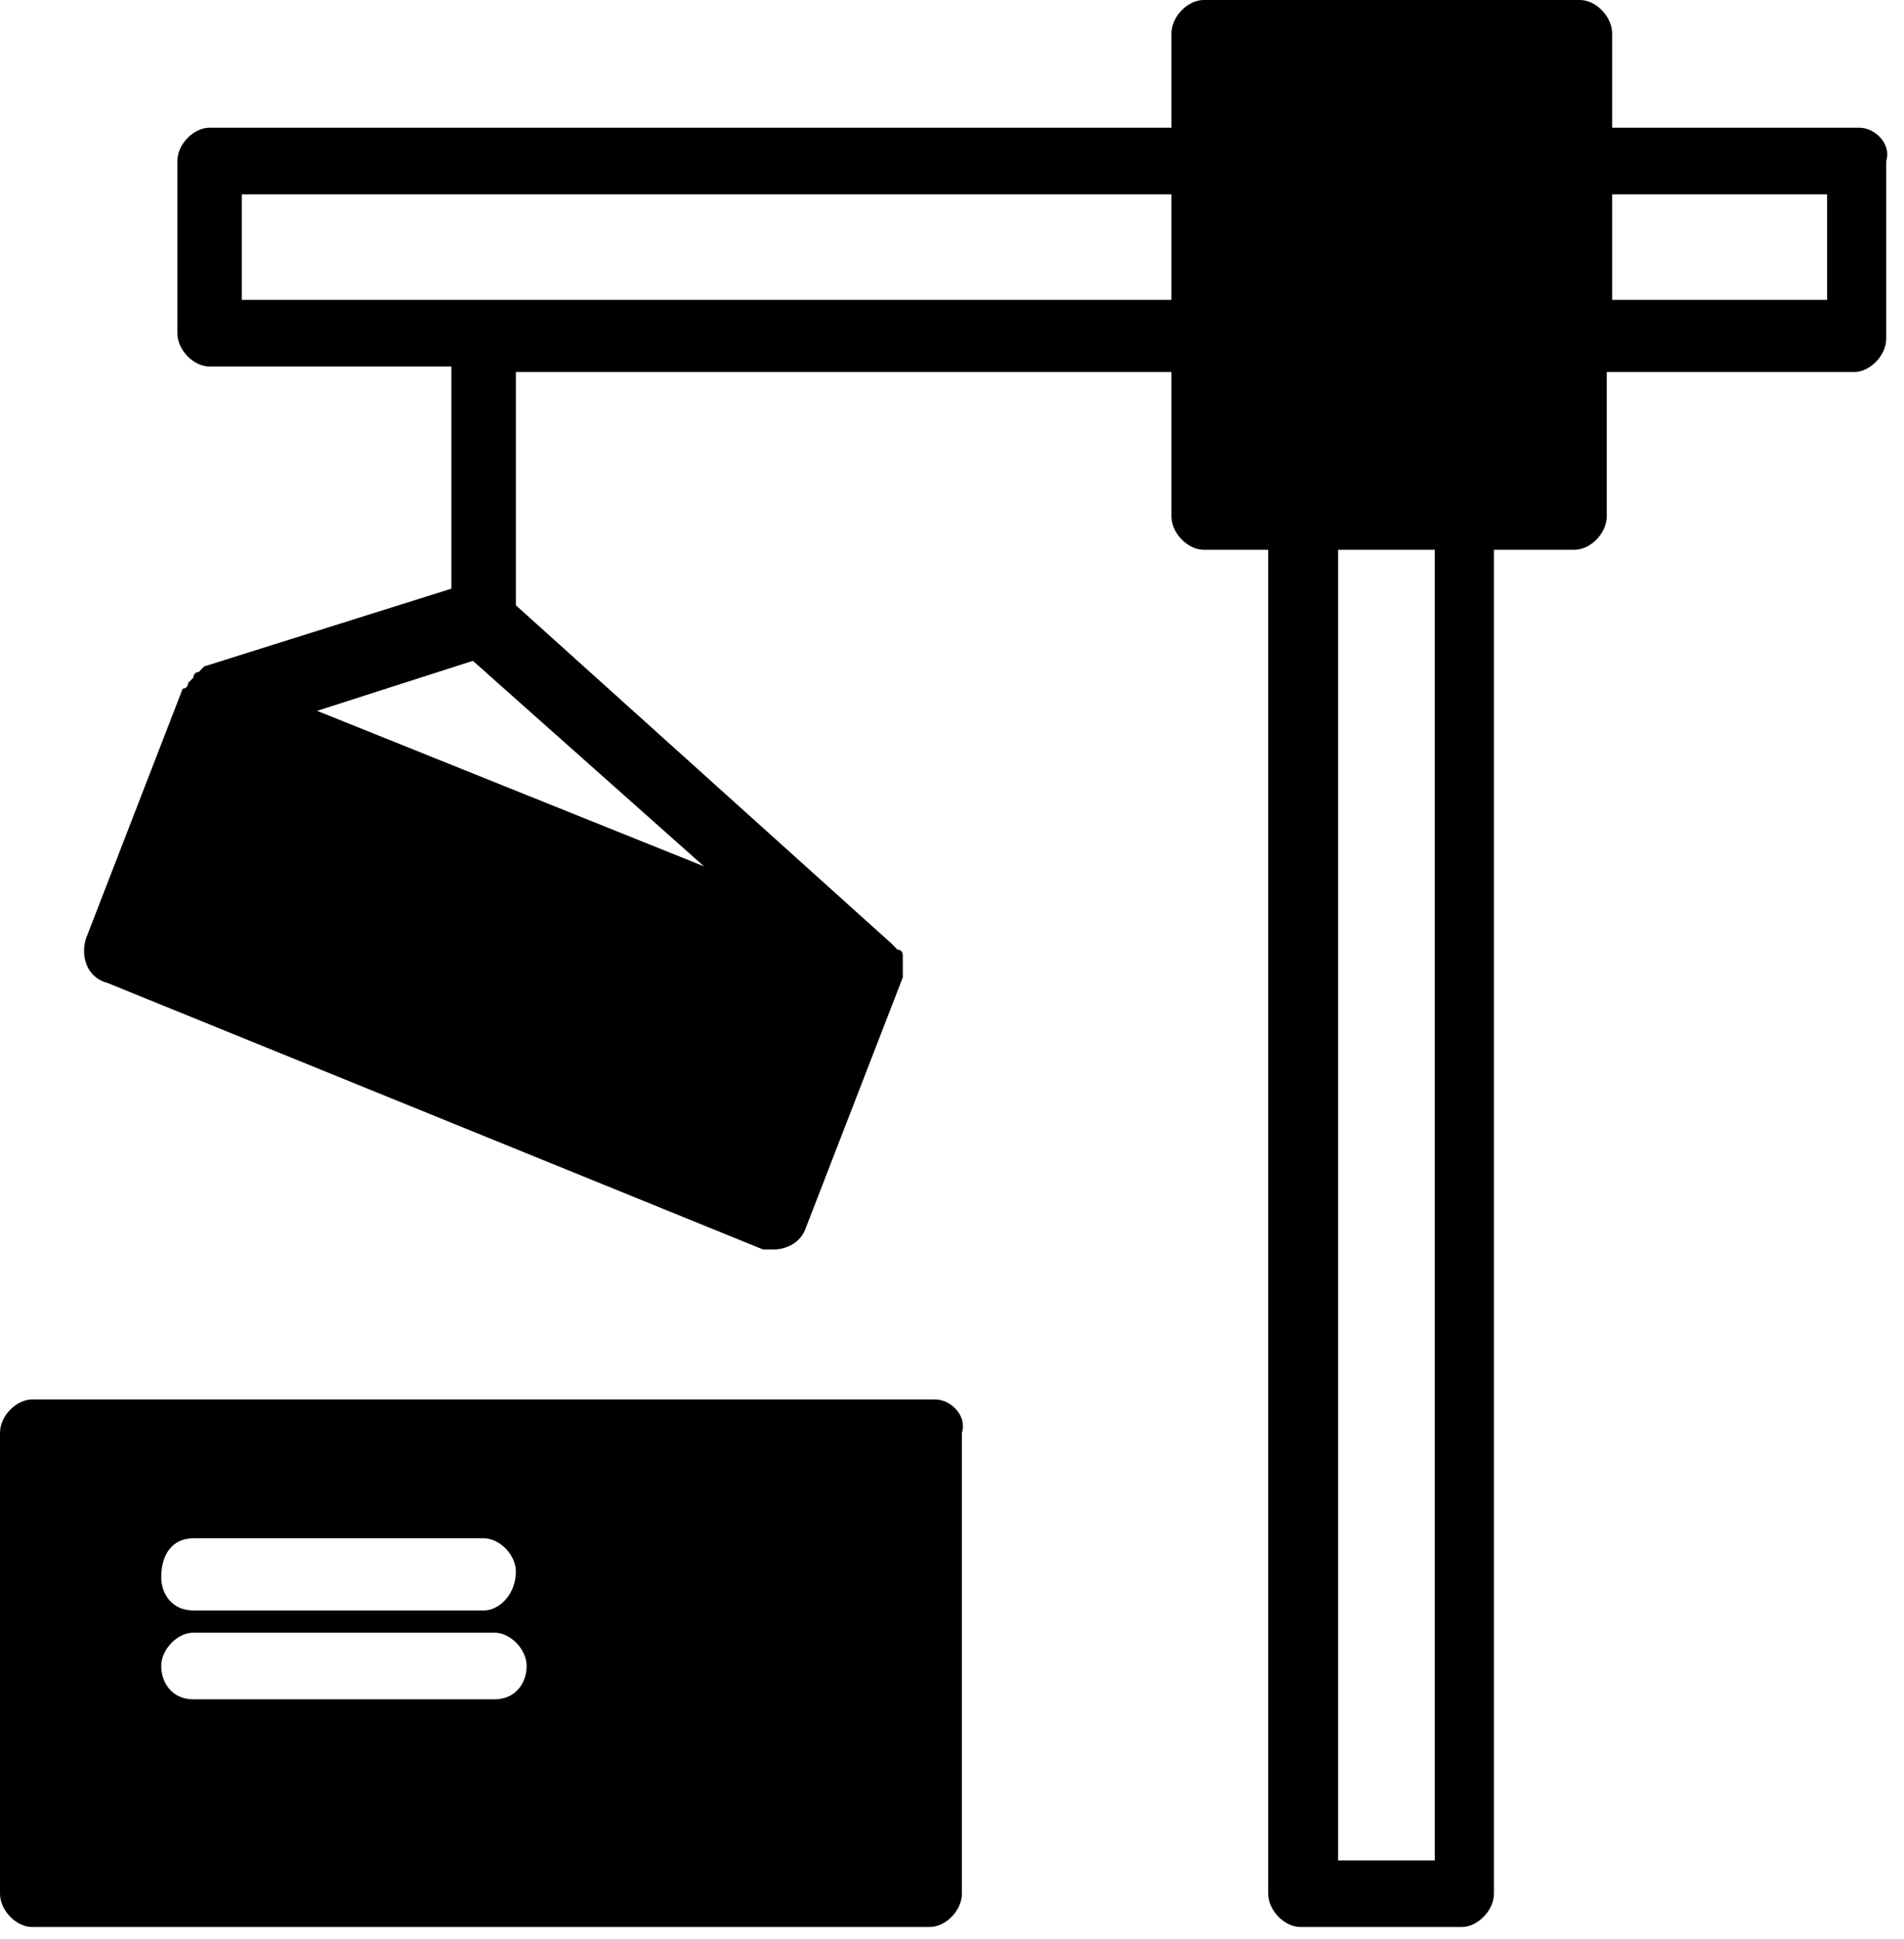 <svg width="55" height="56" viewBox="0 0 55 56" fill="none" xmlns="http://www.w3.org/2000/svg">
<path d="M53.709 3.688H46.569V0.962C46.569 0.481 46.103 0 45.638 0H34.771C34.306 0 33.84 0.481 33.84 0.962V3.688H6.054C5.588 3.688 5.123 4.169 5.123 4.65V9.621C5.123 10.102 5.588 10.584 6.054 10.584H13.039V16.998L5.899 19.243C5.899 19.243 5.899 19.243 5.744 19.403C5.744 19.403 5.588 19.403 5.588 19.564L5.433 19.724C5.433 19.724 5.433 19.884 5.278 19.884L2.484 27.1C2.328 27.581 2.484 28.223 3.105 28.383L22.043 36.08C22.198 36.08 22.353 36.08 22.353 36.08C22.663 36.08 23.129 35.92 23.284 35.439L26.079 28.223V28.063V27.902V27.742V27.581C26.079 27.581 26.079 27.421 25.923 27.421L25.768 27.261L14.902 17.479V10.744H33.84V14.913C33.84 15.394 34.306 15.875 34.771 15.875H36.634V54.682C36.634 55.163 37.1 55.644 37.566 55.644H42.222C42.688 55.644 43.154 55.163 43.154 54.682V15.875H45.482C45.948 15.875 46.414 15.394 46.414 14.913V10.744H53.554C54.02 10.744 54.486 10.263 54.486 9.782V4.65C54.641 4.169 54.175 3.688 53.709 3.688ZM20.335 25.016L9.159 20.526L13.66 19.082L20.335 25.016ZM33.84 8.659H6.985V5.613H33.84V8.659ZM41.446 53.72H38.652V15.875H41.446V53.72ZM52.778 8.659H46.569V5.613H52.778V8.659Z" fill="black"/>
<path d="M27.01 40.41H0.931C0.466 40.41 0 40.891 0 41.372V54.682C0 55.163 0.466 55.644 0.931 55.644H26.855C27.32 55.644 27.786 55.163 27.786 54.682V41.372C27.941 40.891 27.476 40.41 27.01 40.41ZM5.588 44.419H13.971C14.436 44.419 14.902 44.9 14.902 45.381C14.902 46.023 14.436 46.504 13.971 46.504H5.588C4.967 46.504 4.657 46.023 4.657 45.541C4.657 44.9 4.967 44.419 5.588 44.419ZM14.281 49.069H5.588C4.967 49.069 4.657 48.588 4.657 48.107C4.657 47.626 5.123 47.145 5.588 47.145H14.281C14.747 47.145 15.213 47.626 15.213 48.107C15.213 48.588 14.902 49.069 14.281 49.069Z" fill="black"/>
</svg>
